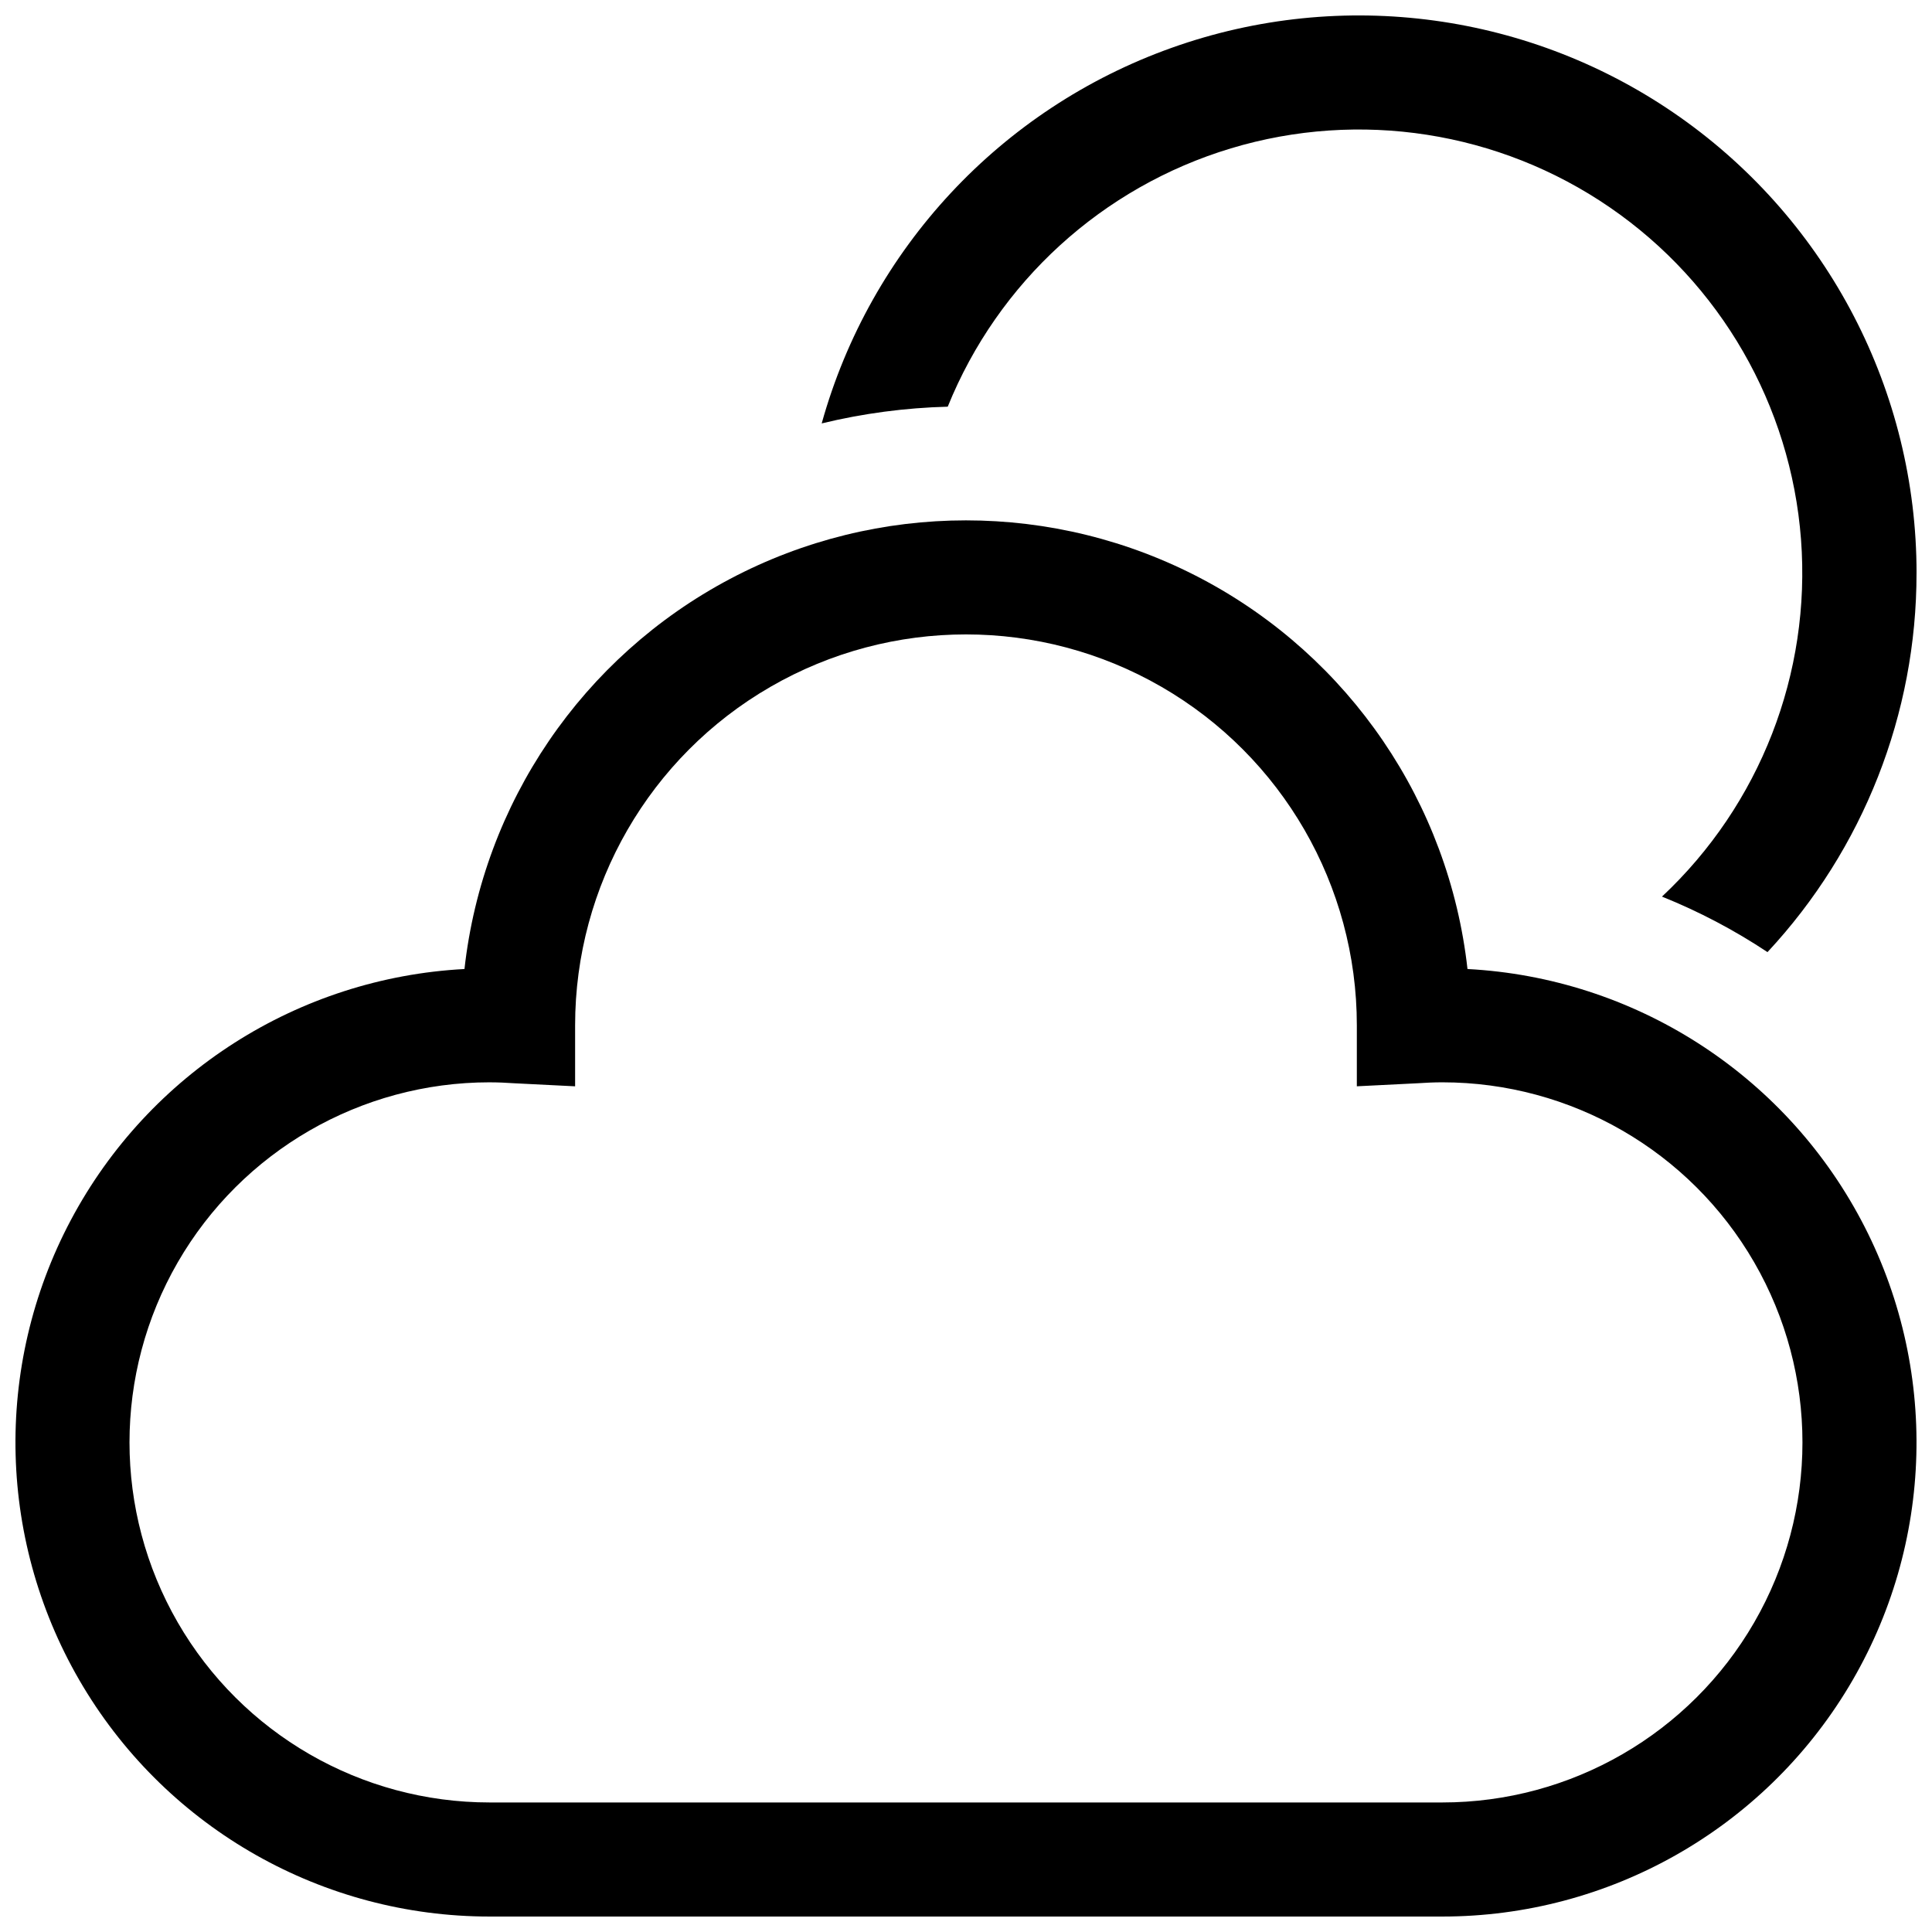 <?xml version="1.0" encoding="UTF-8"?>
<!-- The Best Svg Icon site in the world: iconSvg.co, Visit us! https://iconsvg.co -->
<svg width="800px" height="800px" version="1.1" viewBox="144 144 512 512" xmlns="http://www.w3.org/2000/svg">
 <defs>
  <clipPath id="b">
   <path d="m148.09 281h503.81v370.9h-503.81z"/>
  </clipPath>
  <clipPath id="a">
   <path d="m361 148.09h290.9v248.91h-290.9z"/>
  </clipPath>
 </defs>
 <g>
  <g clip-path="url(#b)">
   <path d="m267.09 400.8c4.906-43.98 31.258-82.688 70.375-103.38 39.117-20.691 85.941-20.691 125.06 0 39.121 20.691 65.469 59.398 70.375 103.38 44.035 2.332 83.625 27.578 104.31 66.52 20.688 38.941 19.445 85.879-3.273 123.68-22.723 37.793-63.59 60.906-107.69 60.902h-252.51c-44.094 0.004-84.965-23.109-107.68-60.902-22.723-37.797-23.965-84.734-3.277-123.68 20.688-38.941 60.277-64.188 104.31-66.52zm6.648 220.87h252.51c34.09 0 65.59-18.188 82.637-47.711 17.047-29.523 17.047-65.898 0-95.422-17.047-29.523-48.547-47.711-82.637-47.711-2.215 0-4.383 0.102-6.602 0.25l-16.07 0.805v-16.168c0-37.008-19.742-71.203-51.793-89.707-32.047-18.504-71.535-18.504-103.58 0-32.051 18.504-51.793 52.699-51.793 89.707v16.172l-16.07-0.805c-2.215-0.152-4.383-0.25-6.602-0.25v-0.004c-34.09 0-65.59 18.188-82.637 47.711-17.043 29.523-17.043 65.898 0 95.422 17.047 29.523 48.547 47.711 82.637 47.711z"/>
  </g>
  <g clip-path="url(#a)">
   <path d="m651.9 295.86c0.027 37.281-14.09 73.184-39.496 100.46-8.797-5.84-18.168-10.77-27.965-14.711 25.992-24.344 39.539-59.156 36.848-94.664-2.695-35.504-21.344-67.875-50.711-88.016-29.363-20.141-66.277-25.883-100.37-15.613-34.094 10.273-61.695 35.449-75.047 68.461-11.258 0.293-22.453 1.777-33.402 4.434 12.895-46.277 47.48-83.402 92.734-99.535 45.25-16.133 95.52-9.262 134.79 18.422 39.262 27.68 62.621 72.723 62.625 120.76z"/>
  </g>
 </g>
</svg>